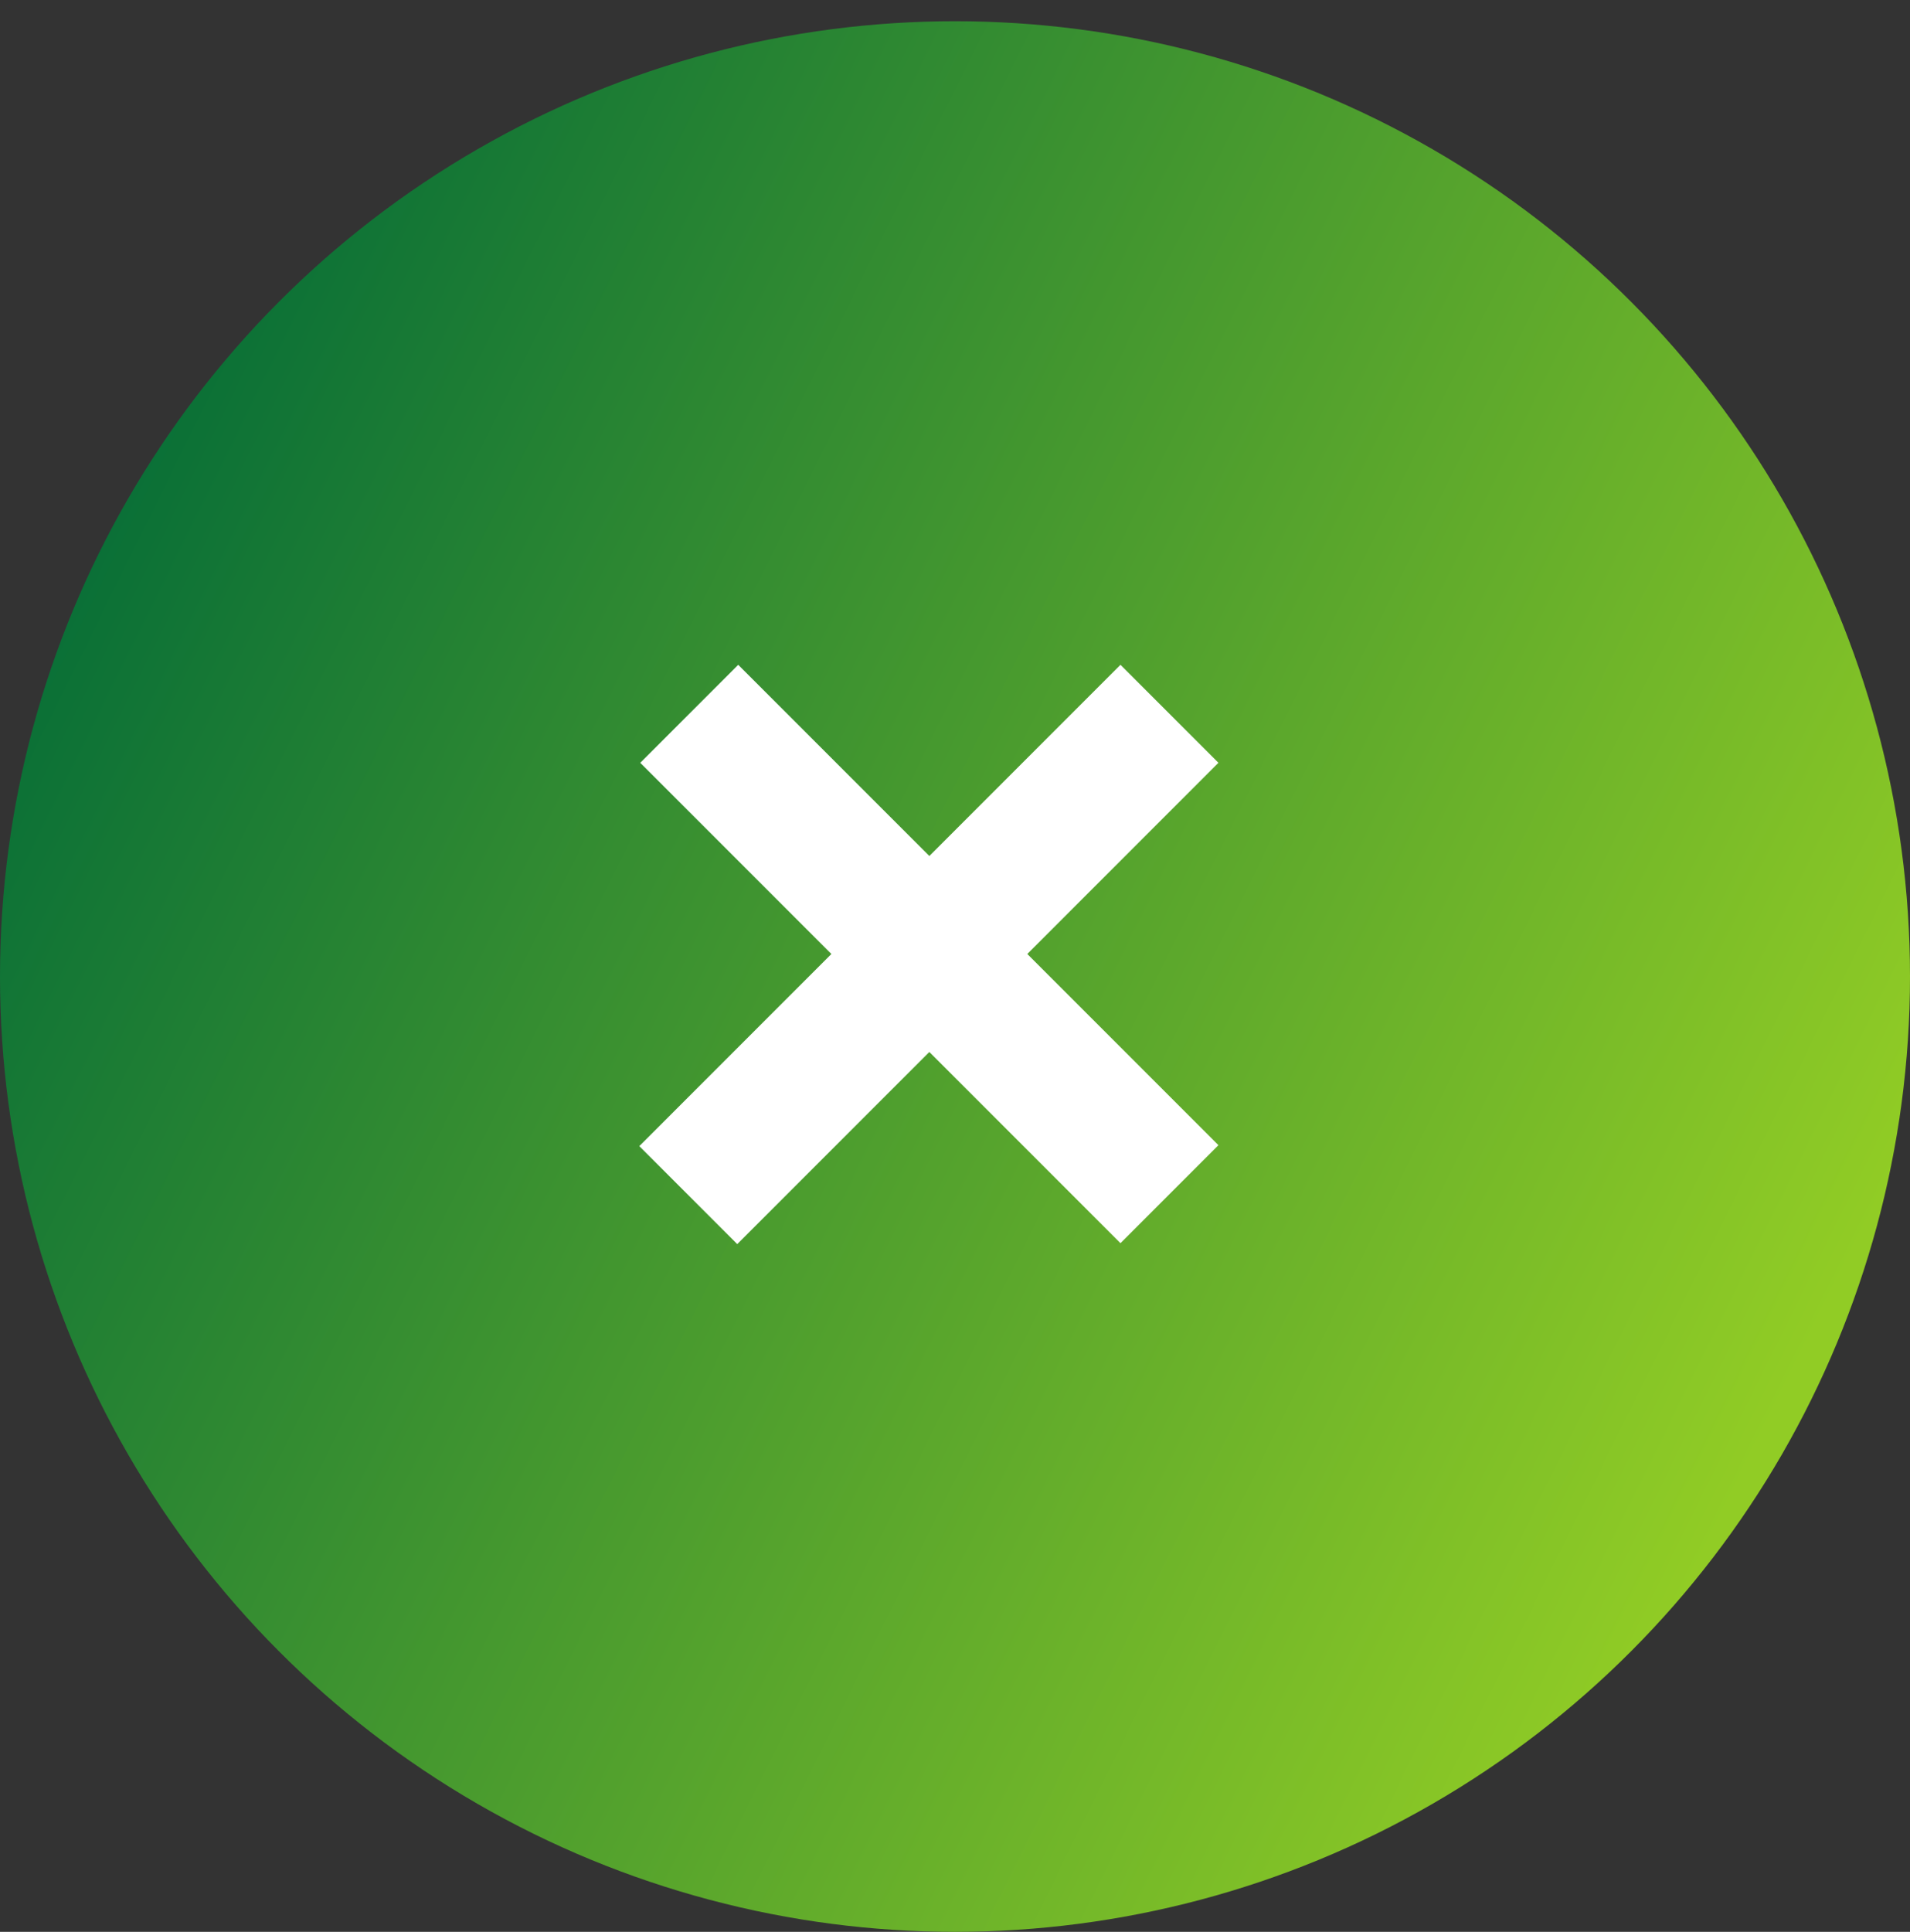 <svg width="90" height="91" fill="none" xmlns="http://www.w3.org/2000/svg"><rect width="100%" height="100%" fill="#333333" stroke="none"/><circle cx="45" cy="46" r="45" fill="url(#a)"/><path d="m34.785 31.316 9.006 9.006 9.006-9.006 4.616 4.616-9.006 9.006 9.006 9.006-4.616 4.616-9.006-9.006-9.051 9.051-4.616-4.616 9.051-9.051-9.006-9.006 4.616-4.616Z" fill="#fff"/><defs><linearGradient id="a" x1="4.238" y1="11.493" x2="90" y2="53.87" gradientUnits="userSpaceOnUse"><stop stop-color="#006938"/><stop offset="1" stop-color="#91CC25"/></linearGradient></defs></svg>